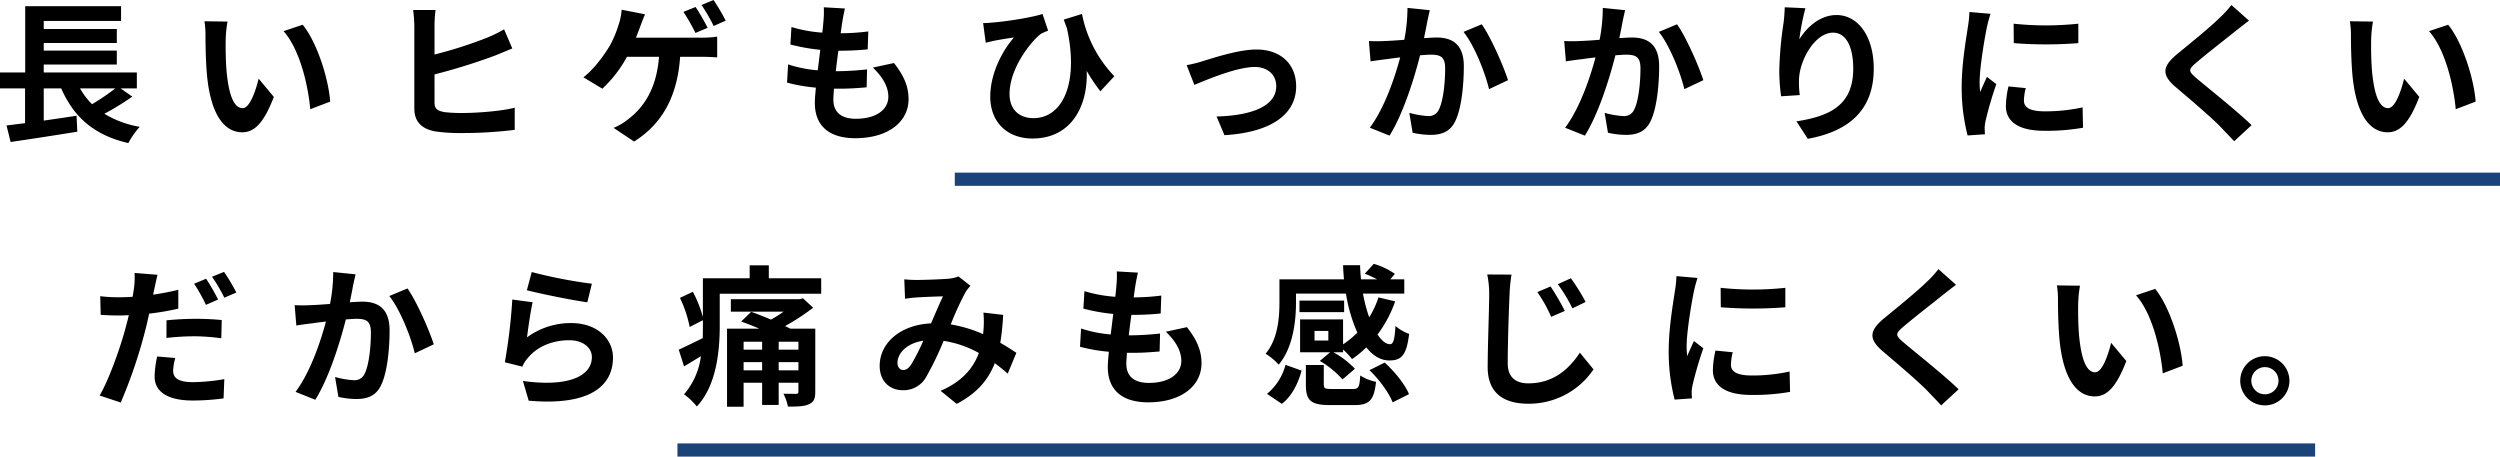 <svg xmlns="http://www.w3.org/2000/svg" width="757.176" height="138.284" viewBox="0 0 757.176 138.284">
  <g id="reset_product_lead" transform="translate(-307.824 -3061.923)">
    <rect id="長方形_1487" data-name="長方形 1487" width="468" height="4" transform="translate(597 3114.207)" fill="#1a437a"/>
    <rect id="長方形_1488" data-name="長方形 1488" width="496" height="4" transform="translate(513 3196.207)" fill="#1a437a"/>
    <path id="パス_43981" data-name="パス 43981" d="M-340.262-12.512A64.788,64.788,0,0,1-347.3-7.728a21.887,21.887,0,0,1-3.634-4.784Zm1.61,0h4.922v-4.83h-28.2v-2.392H-339.8v-4.232h-22.126v-2.3H-339.8V-30.5h-22.126v-2.438h23.414V-37.4H-367.54v20.056h-7.636v4.83h7.59V-1.978c-2.07.23-3.956.506-5.612.69l1.242,5.014C-366.39,2.9-358.8,1.748-351.762.6l-.23-4.83c-3.312.506-6.716,1.012-9.936,1.472v-9.752h5.29c3.818,8.694,9.936,14.168,20.332,16.56a24.3,24.3,0,0,1,3.45-4.922A30.424,30.424,0,0,1-343.574-4.83a77.457,77.457,0,0,0,8.464-5.2Zm32.384-20.24-6.992-.092a26.4,26.4,0,0,1,.322,4.6c0,2.806.092,8.1.506,12.282C-311.144-3.726-306.774.782-301.806.782c3.68,0,6.532-2.806,9.568-10.718l-4.6-5.52c-.874,3.588-2.668,8.924-4.83,8.924-2.852,0-4.232-4.462-4.876-11.04-.276-3.266-.322-6.716-.276-9.66A36.1,36.1,0,0,1-306.268-32.752Zm22.77.966-5.8,1.932c4.968,5.612,7.406,16.33,8.1,23.644l6.026-2.3C-275.678-15.5-279.174-26.5-283.5-31.786Zm39.928,15.042A182.6,182.6,0,0,0-225.4-22.4c1.564-.6,3.588-1.472,5.382-2.208l-2.484-5.8a38.865,38.865,0,0,1-5.014,2.484A129.868,129.868,0,0,1-243.57-22.77v-8.694a34.822,34.822,0,0,1,.322-4.784h-6.808a38.7,38.7,0,0,1,.368,4.784v25.07c0,4,2.3,6.164,6.3,6.9a51.2,51.2,0,0,0,7.728.506A130.715,130.715,0,0,0-219.282.046V-6.67c-3.772,1.012-11.178,1.61-16.008,1.61a43.023,43.023,0,0,1-5.336-.276c-2.024-.414-2.944-.92-2.944-2.9Zm88.182-16.284a61.2,61.2,0,0,0-3.68-6.256l-3.634,1.518a54.271,54.271,0,0,1,3.68,6.348Zm-5.474,2.162a67.353,67.353,0,0,0-3.634-6.3l-3.68,1.472a63.225,63.225,0,0,1,3.634,6.394Zm-21.712,2.99c.506-1.2.92-2.346,1.288-3.312.368-1.012.966-2.622,1.472-3.772l-7.084-1.38a18.118,18.118,0,0,1-.966,4.692,32.857,32.857,0,0,1-2.668,6.3c-1.748,2.852-4.692,6.992-7.958,9.476l5.75,3.45a37.873,37.873,0,0,0,7.452-9.66h9.706c-.736,9.614-4.554,15.272-9.384,18.952a17.968,17.968,0,0,1-4.37,2.576l6.21,4.14c8.326-5.244,13.11-13.432,13.938-25.668h6.44c1.058,0,3.082.046,4.784.184v-6.3a30.163,30.163,0,0,1-4.784.322Zm71.76,9.062c2.944,2.806,4.692,5.75,4.692,8.832,0,3.772-3.5,6.67-9.844,6.67-4.508,0-6.808-2.07-6.808-5.8,0-.828.092-1.978.184-3.312h1.84c2.806,0,5.474-.184,8.05-.414l.138-5.428a90.364,90.364,0,0,1-9.154.552h-.322c.23-2.024.506-4.186.782-6.21a81.633,81.633,0,0,0,8.878-.414l.184-5.428a66.855,66.855,0,0,1-8.372.552c.23-1.472.368-2.668.506-3.45.184-1.2.414-2.392.782-4.048l-6.394-.368a28.691,28.691,0,0,1-.092,4.048c-.092,1.012-.184,2.254-.368,3.634a42.225,42.225,0,0,1-9.338-1.7l-.322,5.29a56.94,56.94,0,0,0,9.062,1.61c-.276,2.07-.506,4.186-.782,6.21a38.779,38.779,0,0,1-8.97-1.794l-.322,5.52a51.082,51.082,0,0,0,8.74,1.518c-.184,1.886-.322,3.5-.322,4.6,0,7.59,5.06,10.718,12.236,10.718C-106.168,2.576-100-2.392-100-9.246c0-3.864-1.38-7.084-4.416-10.948Zm73.14,2.622a37.612,37.612,0,0,1-9.8-18.86l-5.52,1.7c.322.92.644,1.794.966,2.668C-48.346-14.03-53.36-3.5-62.192-3.5c-3.956,0-7.222-2.3-7.222-7.314,0-7.682,6.3-15.732,9.43-18.17a16.182,16.182,0,0,1,2.254-1.012l-1.7-5.06c-2.99,1.012-10.626,2.254-15.41,2.622a25.51,25.51,0,0,1-2.576.138l.782,5.934c1.058-.23,1.794-.414,2.668-.6,1.61-.322,4.14-.736,5.888-.966-3.634,4.14-7.176,11.04-7.176,17.894,0,7.82,5.2,12.7,12.788,12.7,11.868,0,16.836-9.982,16.422-20.47a55.216,55.216,0,0,0,4.14,6.164Zm21.9-3.358,2.346,5.98C-9.522-15.226-.46-19,4.83-19c3.956,0,6.532,2.392,6.532,5.8,0,6.21-7.728,8.924-18.078,9.2l2.392,5.658C10.166.782,17.388-4.876,17.388-13.11c0-6.9-4.83-11.178-12.006-11.178-5.52,0-13.248,2.622-16.33,3.542A38.924,38.924,0,0,1-15.778-19.55ZM51.106-36.892a50.434,50.434,0,0,1-.966,9.66c-2.3.184-4.462.322-5.888.368a42.3,42.3,0,0,1-4.83,0l.506,6.164c1.426-.23,3.772-.552,5.06-.69.874-.138,2.3-.322,3.91-.506C47.242-15.686,44.16-6.578,39.7-.6l5.98,2.392c4.186-6.716,7.5-17.434,9.246-24.334,1.288-.092,2.392-.184,3.128-.184,2.9,0,4.462.506,4.462,4.14,0,4.508-.6,9.936-1.886,12.466a3.313,3.313,0,0,1-3.4,1.978,26.214,26.214,0,0,1-5.566-.966L52.67.92a25.429,25.429,0,0,0,5.428.644c3.45,0,5.98-1.012,7.5-4.186,1.932-3.956,2.576-11.224,2.576-16.606,0-6.532-3.4-8.694-8.234-8.694-.92,0-2.3.092-3.818.184.322-1.656.69-3.312.92-4.692.23-1.15.552-2.576.828-3.772ZM68.08-29.624c3.266,4.048,6.532,12.282,7.728,17.342L81.558-15c-1.38-4.324-5.2-13.018-7.958-16.928Zm42.182-7.268a50.434,50.434,0,0,1-.966,9.66c-2.3.184-4.462.322-5.888.368a42.3,42.3,0,0,1-4.83,0l.506,6.164c1.426-.23,3.772-.552,5.06-.69.874-.138,2.3-.322,3.91-.506-1.656,6.21-4.738,15.318-9.2,21.3l5.98,2.392c4.186-6.716,7.5-17.434,9.246-24.334,1.288-.092,2.392-.184,3.128-.184,2.9,0,4.462.506,4.462,4.14,0,4.508-.6,9.936-1.886,12.466a3.313,3.313,0,0,1-3.4,1.978,26.214,26.214,0,0,1-5.566-.966L111.826.92a25.429,25.429,0,0,0,5.428.644c3.45,0,5.98-1.012,7.5-4.186,1.932-3.956,2.576-11.224,2.576-16.606,0-6.532-3.4-8.694-8.234-8.694-.92,0-2.3.092-3.818.184.322-1.656.69-3.312.92-4.692.23-1.15.552-2.576.828-3.772Zm16.974,7.268c3.266,4.048,6.532,12.282,7.728,17.342L140.714-15c-1.38-4.324-5.2-13.018-7.958-16.928Zm38.134-7.452c-.046,1.288-.138,3.128-.368,4.784a110.472,110.472,0,0,0-1.288,14.582,58.928,58.928,0,0,0,.552,7.59l5.658-.368a27.355,27.355,0,0,1-.23-4.83c.23-5.98,4.922-14.076,10.3-14.076,3.772,0,6.118,3.91,6.118,10.948,0,11.04-7.084,14.352-17.2,15.916l3.45,5.29c12.052-2.208,19.964-8.372,19.964-21.252,0-10.028-4.922-16.238-11.27-16.238-5.152,0-9.108,3.864-11.27,7.36a74.376,74.376,0,0,1,1.84-9.43Zm69.322,4.968.046,5.888a126.079,126.079,0,0,0,19.55,0v-5.888A92.949,92.949,0,0,1,234.692-32.108Zm-1.564,19a28.074,28.074,0,0,0-.782,5.934c0,4.646,3.726,7.5,11.592,7.5A63.319,63.319,0,0,0,255.714-.6l-.138-6.164a52.5,52.5,0,0,1-11.408,1.2c-4.6,0-6.348-1.2-6.348-3.22a14.991,14.991,0,0,1,.552-3.818ZM221.306-35.65a34.037,34.037,0,0,1-.46,4.462c-.506,3.5-1.886,11.178-1.886,18.032a58.155,58.155,0,0,0,1.794,14.9L226,1.38c-.046-.644-.046-1.38-.092-1.886a13.381,13.381,0,0,1,.276-2.116A109.829,109.829,0,0,1,229.448-13.8L226.6-16.008c-.644,1.472-1.38,2.99-2.024,4.6a21.984,21.984,0,0,1-.184-2.944c0-4.554,1.564-13.662,2.208-16.7a38.286,38.286,0,0,1,1.1-4.048Zm79.35-2.116a31.464,31.464,0,0,1-3.5,3.818c-3.082,3.036-9.338,8.1-12.88,10.994-4.554,3.772-4.922,6.3-.414,10.12C288.052-9.292,295-3.358,297.482-.736c1.288,1.38,2.714,2.806,4,4.232l5.29-4.876c-4.508-4.37-13.294-11.316-16.7-14.214-2.484-2.116-2.53-2.622-.092-4.692,3.036-2.622,9.062-7.268,12.006-9.66,1.058-.828,2.576-2.024,4-3.082Zm42.872,5.014-6.992-.092a26.4,26.4,0,0,1,.322,4.6c0,2.806.092,8.1.506,12.282C338.652-3.726,343.022.782,347.99.782c3.68,0,6.532-2.806,9.568-10.718l-4.6-5.52c-.874,3.588-2.668,8.924-4.83,8.924-2.852,0-4.232-4.462-4.876-11.04-.276-3.266-.322-6.716-.276-9.66A36.1,36.1,0,0,1,343.528-32.752Zm22.77.966-5.8,1.932c4.968,5.612,7.406,16.33,8.1,23.644l6.026-2.3C374.118-15.5,370.622-26.5,366.3-31.786ZM-309.12,51.434a63.277,63.277,0,0,0-3.634-6.3l-3.634,1.518a51.5,51.5,0,0,1,3.588,6.394Zm-15.64,11.638a75.949,75.949,0,0,1,8.786-.506,65.263,65.263,0,0,1,7.82.6l.138-5.52a78.869,78.869,0,0,0-8-.368,85.816,85.816,0,0,0-8.74.46Zm3.588-14.582c-2.484.6-5.06,1.1-7.636,1.472l.368-1.7c.23-1.012.644-3.036.966-4.324l-6.946-.552a24,24,0,0,1-.184,4.646c-.092.69-.23,1.61-.414,2.576-1.38.092-2.714.138-4.048.138a44.127,44.127,0,0,1-5.75-.322l.138,5.658c1.61.092,3.312.184,5.52.184.92,0,1.932-.046,2.99-.092-.276,1.288-.644,2.576-.966,3.818-1.7,6.394-5.152,15.916-7.866,20.516l6.394,2.116a148.892,148.892,0,0,0,7.222-21.068c.506-1.886.966-3.91,1.38-5.842a82,82,0,0,0,8.832-1.518Zm-6.394,20.194a30.355,30.355,0,0,0-.782,6.072c0,4.6,3.91,7.268,11.592,7.268a72.893,72.893,0,0,0,9.292-.644l.23-5.842a57.382,57.382,0,0,1-9.476.92c-4.876,0-6.026-1.518-6.026-3.5a16.127,16.127,0,0,1,.644-3.818Zm16.606-24.15a48.768,48.768,0,0,1,3.726,6.348l3.634-1.564a54.438,54.438,0,0,0-3.726-6.256Zm36.708-1.426a50.431,50.431,0,0,1-.966,9.66c-2.3.184-4.462.322-5.888.368a42.3,42.3,0,0,1-4.83,0l.506,6.164c1.426-.23,3.772-.552,5.06-.69.874-.138,2.3-.322,3.91-.506-1.656,6.21-4.738,15.318-9.2,21.3l5.98,2.392c4.186-6.716,7.5-17.434,9.246-24.334,1.288-.092,2.392-.184,3.128-.184,2.9,0,4.462.506,4.462,4.14,0,4.508-.6,9.936-1.886,12.466a3.313,3.313,0,0,1-3.4,1.978,26.213,26.213,0,0,1-5.566-.966l1.012,6.026a25.429,25.429,0,0,0,5.428.644c3.45,0,5.98-1.012,7.5-4.186,1.932-3.956,2.576-11.224,2.576-16.606,0-6.532-3.4-8.694-8.234-8.694-.92,0-2.3.092-3.818.184.322-1.656.69-3.312.92-4.692.23-1.15.552-2.576.828-3.772Zm16.974,7.268c3.266,4.048,6.532,12.282,7.728,17.342L-243.8,65c-1.38-4.324-5.2-13.018-7.958-16.928Zm41.676-1.748c3.542.92,13.708,3.036,18.308,3.634l1.38-5.612a144.217,144.217,0,0,1-18.216-3.542Zm1.748,3.634-6.164-.828a165.861,165.861,0,0,1-2.254,19l5.29,1.334a9.873,9.873,0,0,1,1.7-2.668c2.852-3.45,7.406-5.336,12.558-5.336,4,0,6.808,2.162,6.808,5.106,0,5.8-7.222,9.154-20.884,7.222l1.748,5.98c18.952,1.656,25.53-4.738,25.53-13.064,0-5.52-4.646-10.442-12.65-10.442a22.337,22.337,0,0,0-13.386,4.324C-215.234,60.266-214.452,54.792-213.854,52.262Zm74.52,20.608V70.386h5.98V72.87Zm-10.626,0V70.386h5.612V72.87Zm5.612-8.648v2.392h-5.612V64.222Zm10.994,2.392h-5.98V64.222h5.98Zm5.106-6.348h-7.544c-.506-.276-1.012-.506-1.61-.782a71.637,71.637,0,0,0,8.51-5.566l-3.082-2.852-1.15.276h-20.7v3.772h15.962a33.083,33.083,0,0,1-3.818,2.392c-1.978-.828-4.094-1.7-5.98-2.346L-150.7,58.1c1.7.6,3.634,1.334,5.474,2.162h-9.752V83.91h5.014V76.642h5.612v6.716h5.014V76.642h5.98V79.31c0,.506-.184.69-.782.69-.506,0-2.254,0-3.772-.046a14.658,14.658,0,0,1,1.38,3.91c2.806,0,4.876-.046,6.3-.69,1.518-.69,1.978-1.61,1.978-3.864Zm-14.076-15.272v-3.91h-5.8v3.91h-14.168v11.73a37.148,37.148,0,0,0-3.036-7.636l-3.91,1.84a36.758,36.758,0,0,1,2.944,8.832l4-2.07v1.84c0,1.15,0,2.346-.046,3.588-2.76,1.38-5.428,2.668-7.268,3.5l1.61,5.06c1.656-.966,3.358-2.024,5.106-3.082a21.924,21.924,0,0,1-5.106,11.546,19.453,19.453,0,0,1,3.864,3.68c5.98-6.3,6.946-16.928,6.946-24.288V49.686h30.728V44.994Zm43.056,26.22c-.828,1.15-1.472,1.564-2.392,1.564s-1.7-.874-1.7-2.162c0-2.852,2.76-5.934,7.82-6.716A58.918,58.918,0,0,1-99.268,71.214Zm31.924-3.634c-1.334-.874-2.99-1.978-4.876-3.036a74.952,74.952,0,0,0,.874-8.464l-5.98-.69a29.54,29.54,0,0,1,.046,4.968c-.046.506-.092,1.012-.138,1.564a39.922,39.922,0,0,0-9.8-2.944,88.154,88.154,0,0,1,4.462-9.752,10.662,10.662,0,0,1,1.518-1.932l-3.634-2.852a11.29,11.29,0,0,1-3.082.69c-2.116.184-6.992.368-9.568.368a36.859,36.859,0,0,1-3.772-.184l.23,5.888c1.15-.184,2.76-.368,3.726-.414,2.07-.138,5.98-.276,7.774-.322-1.058,2.162-2.346,5.244-3.634,8.188-9.154.414-15.548,5.842-15.548,12.88,0,4.6,2.99,7.36,6.992,7.36a7.785,7.785,0,0,0,7.084-4,94.72,94.72,0,0,0,5.29-10.948,31.93,31.93,0,0,1,10.672,3.68c-1.518,4.14-4.692,8.51-11.592,11.454l4.876,3.956c6.072-3.174,9.522-7.176,11.546-12.328,1.38,1.012,2.714,2.116,3.91,3.174Zm45.264-6.394c2.944,2.806,4.692,5.75,4.692,8.832,0,3.772-3.5,6.67-9.844,6.67-4.508,0-6.808-2.07-6.808-5.8,0-.828.092-1.978.184-3.312h1.84c2.806,0,5.474-.184,8.05-.414l.138-5.428a90.364,90.364,0,0,1-9.154.552H-33.3c.23-2.024.506-4.186.782-6.21a81.633,81.633,0,0,0,8.878-.414l.184-5.428a66.855,66.855,0,0,1-8.372.552c.23-1.472.368-2.668.506-3.45.184-1.2.414-2.392.782-4.048l-6.394-.368a28.692,28.692,0,0,1-.092,4.048c-.092,1.012-.184,2.254-.368,3.634a42.225,42.225,0,0,1-9.338-1.7l-.322,5.29A56.94,56.94,0,0,0-38,55.8c-.276,2.07-.506,4.186-.782,6.21a38.779,38.779,0,0,1-8.97-1.794l-.322,5.52a51.082,51.082,0,0,0,8.74,1.518c-.184,1.886-.322,3.5-.322,4.6,0,7.59,5.06,10.718,12.236,10.718,9.982,0,16.146-4.968,16.146-11.822,0-3.864-1.38-7.084-4.416-10.948Zm49.22,2.668H22.954v-2.9H27.14Zm-9.8-14.214H32.476a47.187,47.187,0,0,0,3.45,11.822A26.449,26.449,0,0,1,31.6,65V57.46H18.584V67.4h9.108l-3.128,2.622a28.012,28.012,0,0,1,6.854,5.612l3.772-3.22A26.251,26.251,0,0,0,28.658,67.4H31.6v-.828a21.677,21.677,0,0,1,2.714,2.9,31,31,0,0,0,4.324-3.542c1.978,2.484,4.324,3.956,6.946,3.956,3.68,0,5.244-1.518,6.026-8.05a13.086,13.086,0,0,1-4.14-2.392c-.23,3.956-.6,5.474-1.61,5.52-1.288,0-2.576-1.058-3.818-2.944A36.676,36.676,0,0,0,47.38,51.986l-5.06-1.2a26.738,26.738,0,0,1-2.806,6.026,46.384,46.384,0,0,1-1.886-7.176H50.14V45.316H45.908l1.38-1.656a21.707,21.707,0,0,0-6.394-3.036l-2.714,2.99a33.445,33.445,0,0,1,3.726,1.7H37.03c-.138-1.38-.23-2.852-.276-4.278H31.6q.069,2.139.276,4.278H12.328v6.9c0,4.646-.414,11.086-4.186,15.64A18.031,18.031,0,0,1,12.1,71.168c4.37-5.2,5.244-13.2,5.244-18.86Zm14.582,2.116H18.4v3.5H31.924Zm-18.86,31.28c3.128-2.438,4.922-6.256,5.98-10.074l-4.876-1.748A16.841,16.841,0,0,1,8.556,80Zm15.18-4.508c-2.116,0-2.484-.138-2.484-1.38V71.26H20.332v5.934c0,4.738,1.38,6.21,7.314,6.21h7.36c4.462,0,5.98-1.38,6.578-7.038A14.321,14.321,0,0,1,36.8,74.434c-.23,3.634-.506,4.094-2.3,4.094Zm11.362-5.7c2.99,2.9,5.98,6.946,6.992,9.752l4.968-2.484c-1.2-2.99-4.37-6.854-7.36-9.568ZM94.438,47.478l-4,1.7a42.988,42.988,0,0,1,4.186,7.5l4.14-1.794A74.1,74.1,0,0,0,94.438,47.478Zm6.164-2.484-3.956,1.794a48.126,48.126,0,0,1,4.416,7.314l4-1.932A60.346,60.346,0,0,0,100.6,44.994Zm-25.346-1.15a28.166,28.166,0,0,1,.6,6.118c0,3.956-.46,15.87-.46,21.988,0,7.774,4.83,11.04,12.282,11.04a23.6,23.6,0,0,0,19.78-10.4l-4.14-5.06c-3.266,4.968-8.05,9.292-15.594,9.292-3.5,0-6.256-1.518-6.256-6.118,0-5.658.322-15.824.552-20.746a47.548,47.548,0,0,1,.6-6.072Zm70.7,4.048L146,53.78a126.078,126.078,0,0,0,19.55,0V47.892A92.949,92.949,0,0,1,145.958,47.892Zm-1.564,19a28.074,28.074,0,0,0-.782,5.934c0,4.646,3.726,7.5,11.592,7.5a63.319,63.319,0,0,0,11.776-.92l-.138-6.164a52.5,52.5,0,0,1-11.408,1.2c-4.6,0-6.348-1.2-6.348-3.22a14.991,14.991,0,0,1,.552-3.818ZM132.572,44.35a34.037,34.037,0,0,1-.46,4.462c-.506,3.5-1.886,11.178-1.886,18.032a58.155,58.155,0,0,0,1.794,14.9l5.244-.368c-.046-.644-.046-1.38-.092-1.886a13.381,13.381,0,0,1,.276-2.116A109.829,109.829,0,0,1,140.714,66.2l-2.852-2.208c-.644,1.472-1.38,2.99-2.024,4.6a21.984,21.984,0,0,1-.184-2.944c0-4.554,1.564-13.662,2.208-16.7a38.286,38.286,0,0,1,1.1-4.048Zm79.35-2.116a31.463,31.463,0,0,1-3.5,3.818c-3.082,3.036-9.338,8.1-12.88,10.994-4.554,3.772-4.922,6.3-.414,10.12,4.186,3.542,11.132,9.476,13.616,12.1,1.288,1.38,2.714,2.806,4,4.232l5.29-4.876c-4.508-4.37-13.294-11.316-16.7-14.214-2.484-2.116-2.53-2.622-.092-4.692,3.036-2.622,9.062-7.268,12.006-9.66,1.058-.828,2.576-2.024,4-3.082Zm42.872,5.014-6.992-.092a26.4,26.4,0,0,1,.322,4.6c0,2.806.092,8.1.506,12.282,1.288,12.236,5.658,16.744,10.626,16.744,3.68,0,6.532-2.806,9.568-10.718l-4.6-5.52c-.874,3.588-2.668,8.924-4.83,8.924-2.852,0-4.232-4.462-4.876-11.04-.276-3.266-.322-6.716-.276-9.66A36.1,36.1,0,0,1,254.794,47.248Zm22.77.966-5.8,1.932c4.968,5.612,7.406,16.33,8.1,23.644l6.026-2.3C285.384,64.5,281.888,53.5,277.564,48.214Zm33.212,20.378a7.452,7.452,0,1,0,7.452,7.452A7.47,7.47,0,0,0,310.776,68.592Zm0,11.546a4.117,4.117,0,1,1,4.14-4.094A4.1,4.1,0,0,1,310.776,80.138Z" transform="translate(683 3101.207)"/>
  </g>
</svg>
